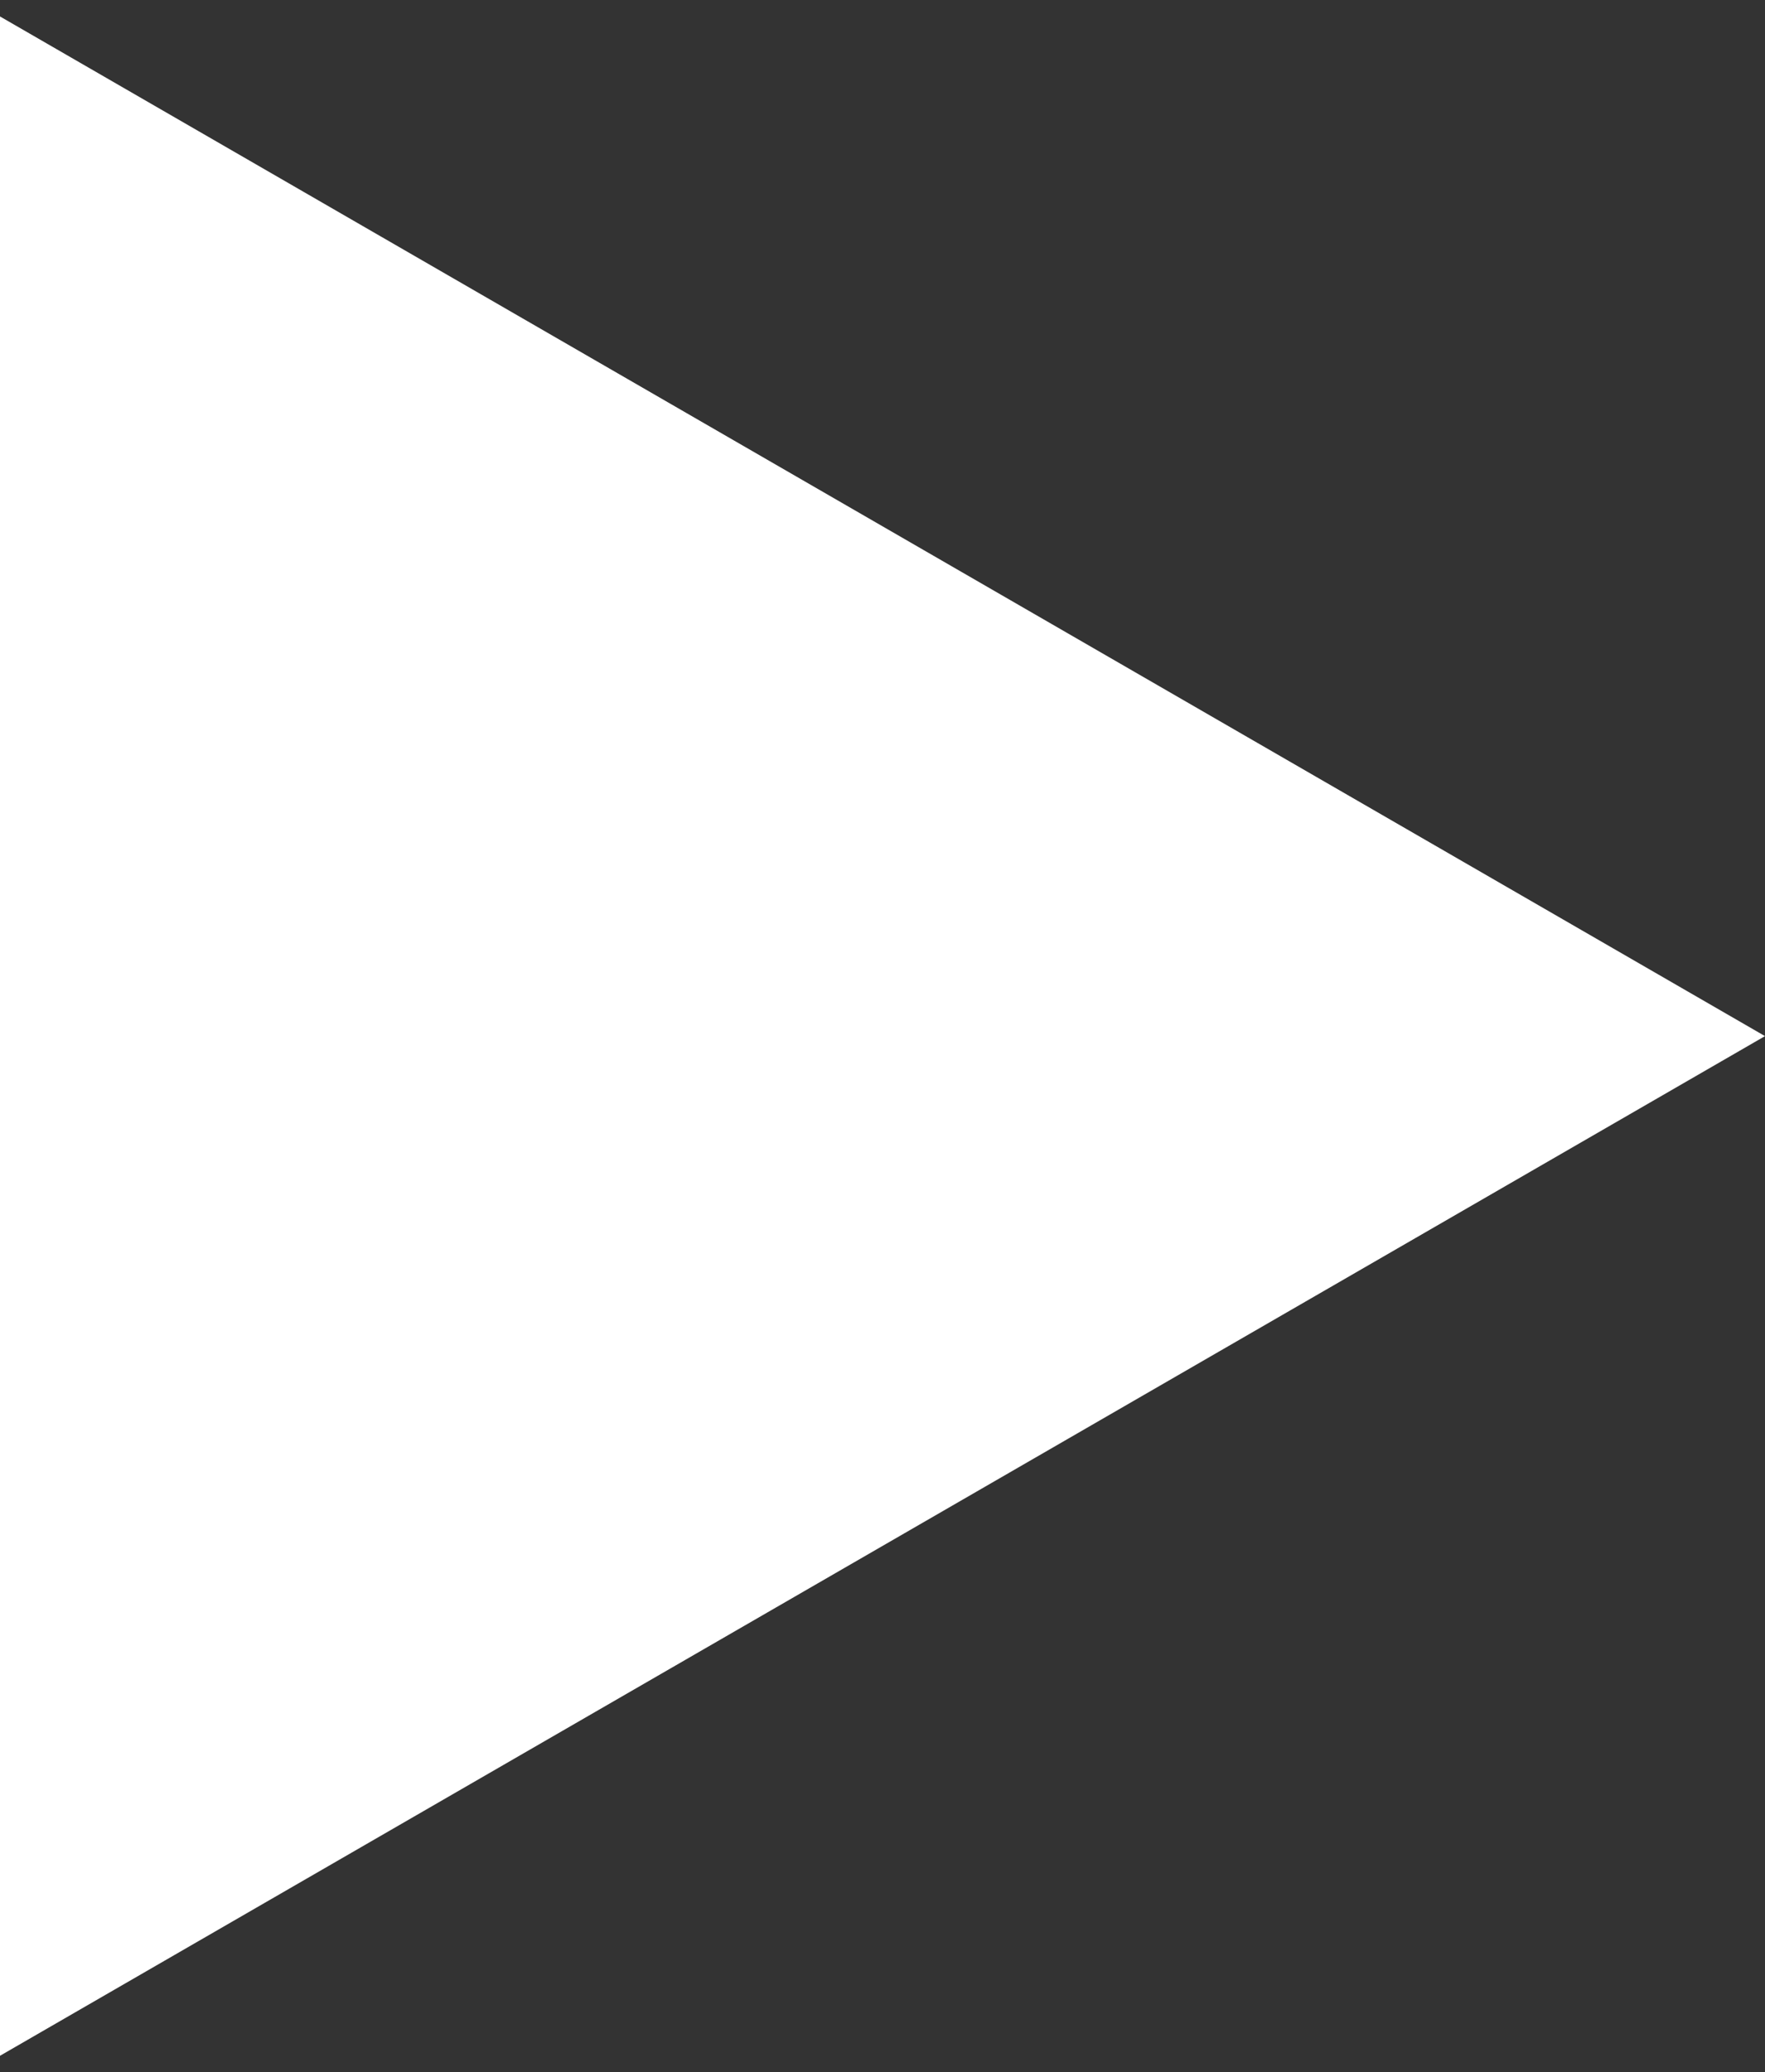 <?xml version="1.0" encoding="UTF-8"?> <svg xmlns="http://www.w3.org/2000/svg" width="75" height="88" viewBox="0 0 75 88" fill="none"><rect x="0" y="0" width="75" height="88" fill="#333333" stroke="none"/> <path d="M-1.19209e-07 0.699L75 44L1.12367e-06 87.301L-1.19209e-07 0.699Z" fill="white"></path> </svg> 